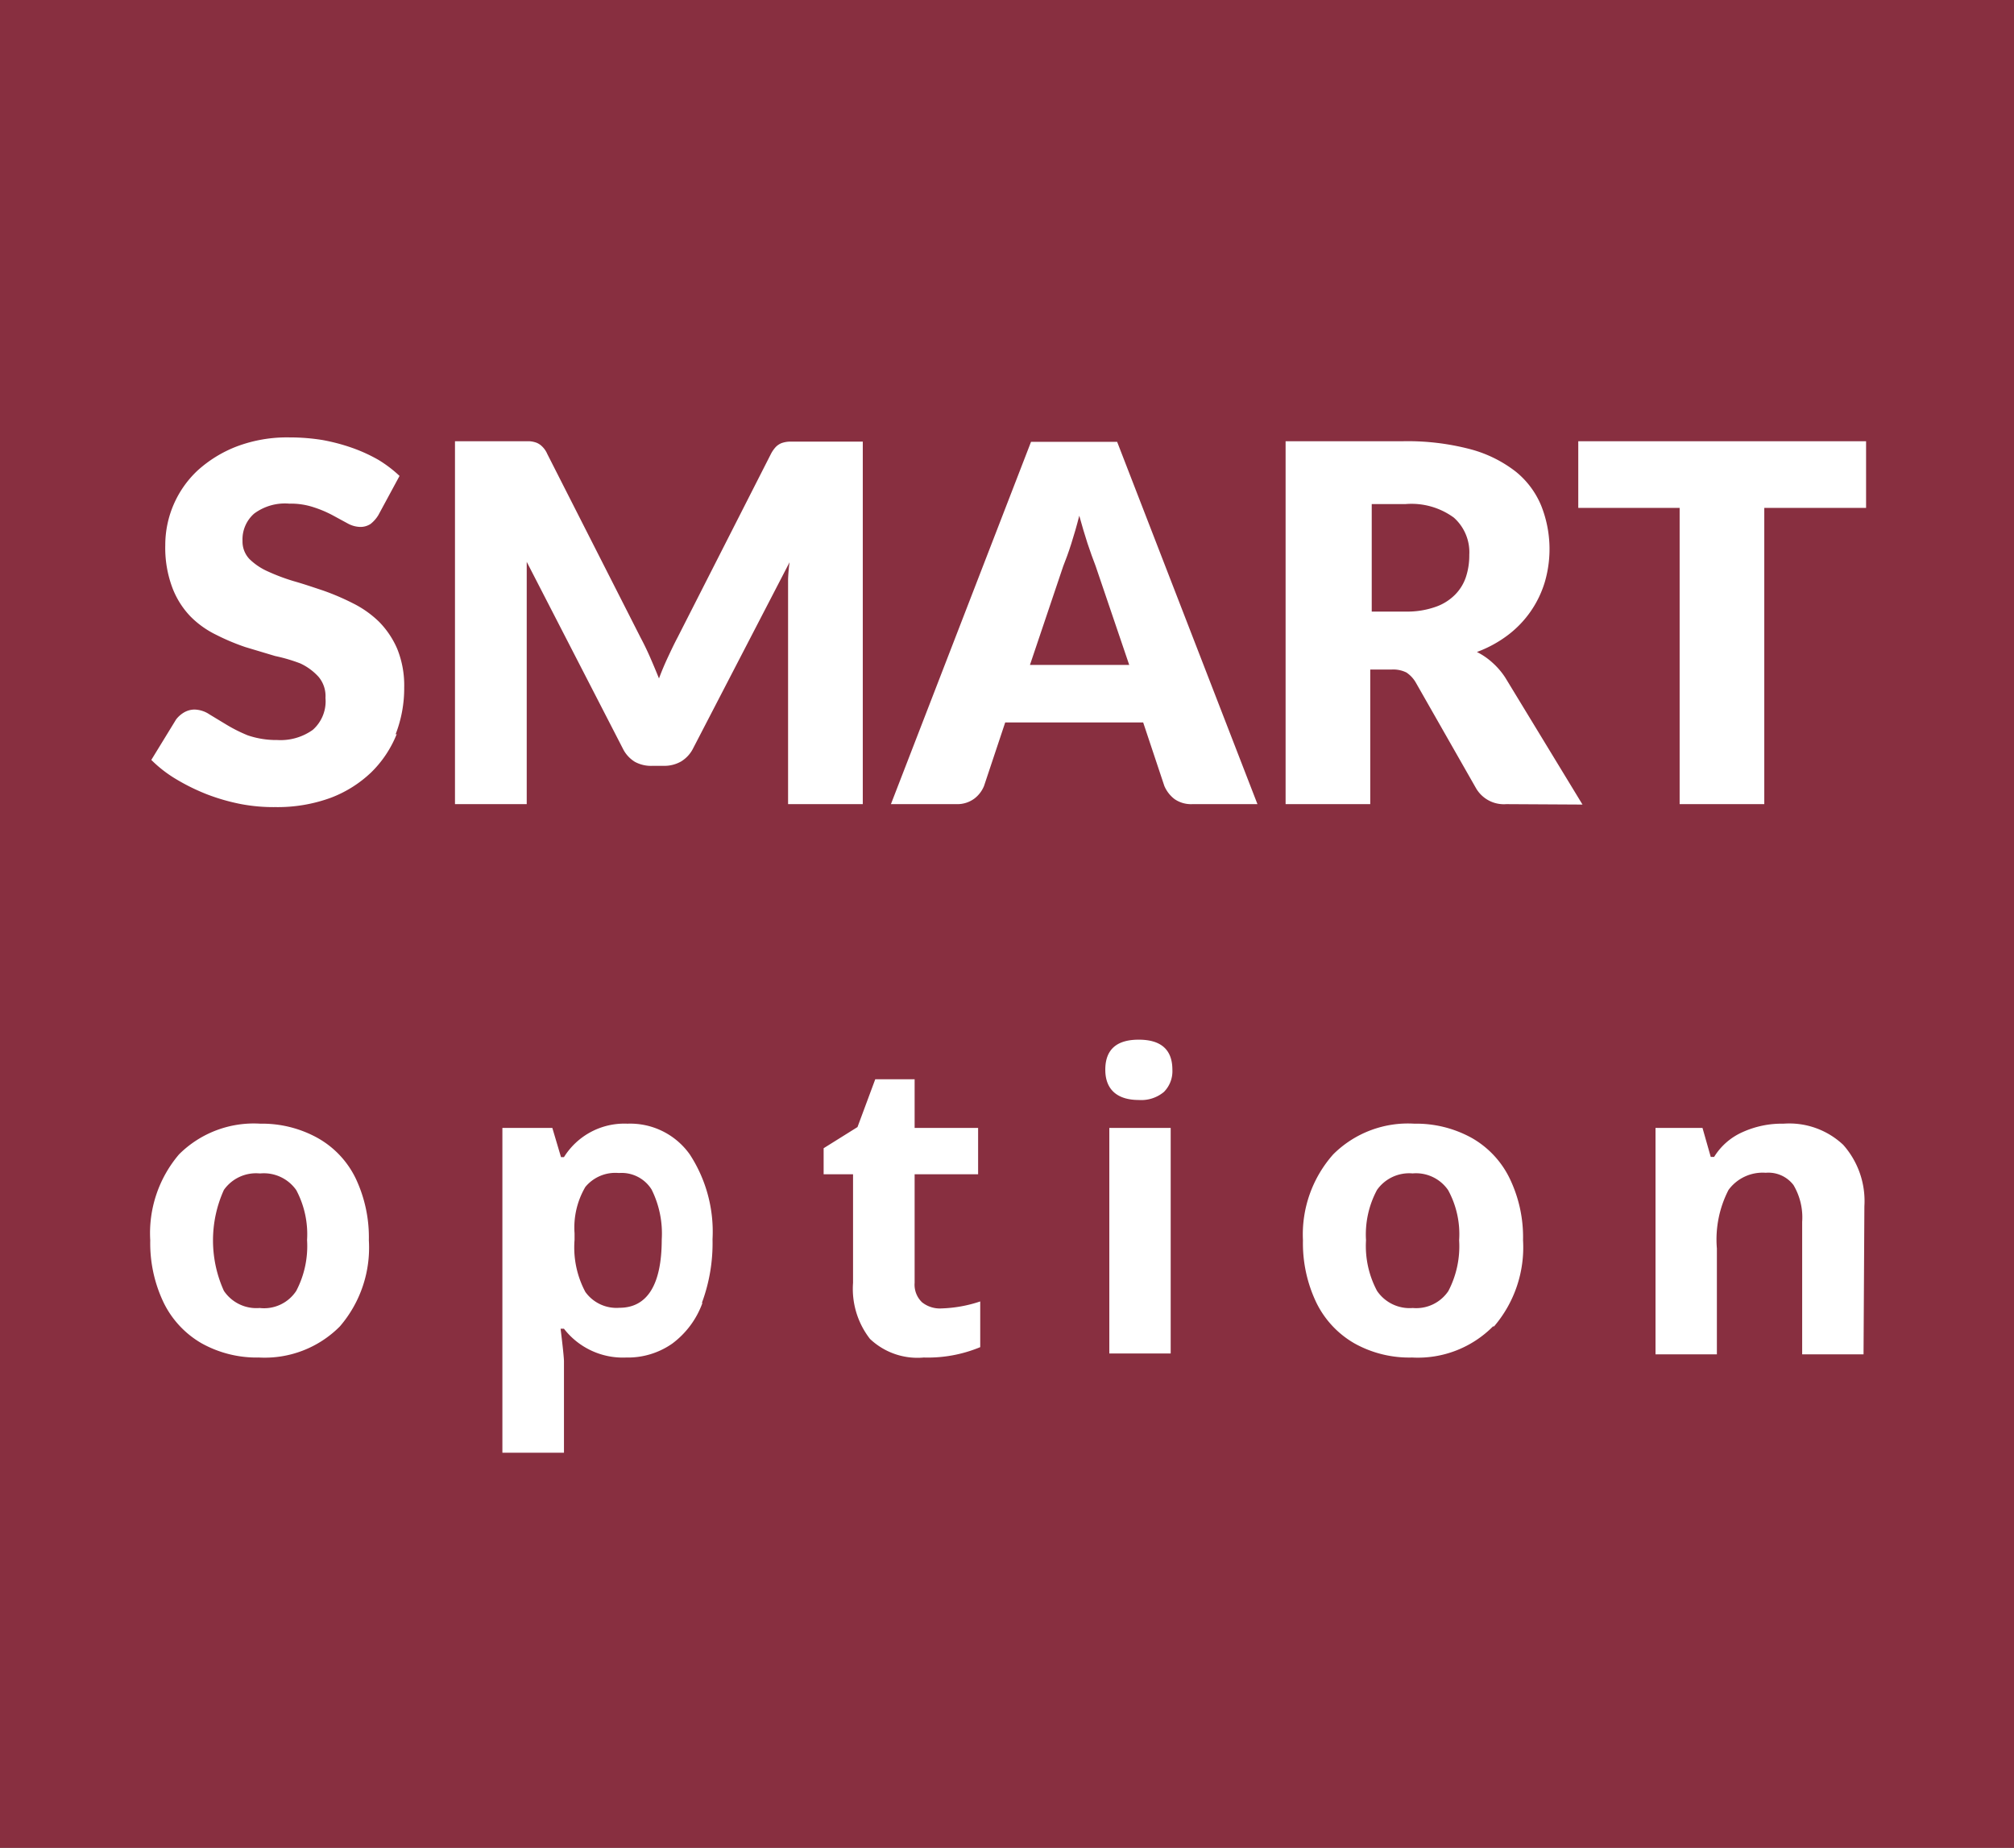 <svg xmlns="http://www.w3.org/2000/svg" viewBox="0 0 95.17 87.32"><rect x="0" y="0" width="95.17" height="87.32" fill="#808080" stroke="none"/><defs><style>.cls-1{fill:#fff;}.cls-2{fill:#882f40;}</style></defs><title>logo</title><g id="Warstwa_2" data-name="Warstwa 2"><g id="Warstwa_2-2" data-name="Warstwa 2"><rect class="cls-1" x="4.33" y="17.38" width="87" height="53.33"/><path class="cls-2" d="M51.39,25.68c-.13-.4-.26-.84-.39-1.31-.12.48-.25.92-.38,1.33s-.26.76-.38,1.06l-1.57,4.66h4.69l-1.59-4.68c-.12-.3-.24-.65-.38-1.06"/><path class="cls-2" d="M68.7,24.46a3.39,3.39,0,0,0-2.28-.64h-1.6V28.9h1.6a4,4,0,0,0,1.38-.21,2.4,2.4,0,0,0,.94-.57,2.15,2.15,0,0,0,.53-.85,3.25,3.25,0,0,0,.16-1.05,2.19,2.19,0,0,0-.73-1.76"/><path class="cls-2" d="M0,0V87.32H95.17V0ZM16.06,62.68a5,5,0,0,1-3.82,1.47,5.34,5.34,0,0,1-2.71-.67,4.49,4.49,0,0,1-1.8-1.93,6.5,6.5,0,0,1-.63-2.94,5.74,5.74,0,0,1,1.36-4.06A5,5,0,0,1,12.3,53.1a5.41,5.41,0,0,1,2.7.67,4.37,4.37,0,0,1,1.81,1.92,6.51,6.51,0,0,1,.62,2.92,5.7,5.7,0,0,1-1.37,4.07m2.69-28a5.26,5.26,0,0,1-1.2,1.81,5.67,5.67,0,0,1-1.92,1.21,7.32,7.32,0,0,1-2.61.44A8.26,8.26,0,0,1,11.4,38a9.6,9.6,0,0,1-1.61-.46,9.75,9.75,0,0,1-1.45-.71,6,6,0,0,1-1.19-.92L8.32,34a1.31,1.31,0,0,1,.37-.33,1,1,0,0,1,.5-.14,1.33,1.33,0,0,1,.71.23l.81.49a7.19,7.19,0,0,0,1,.5,4.18,4.18,0,0,0,1.39.22,2.62,2.62,0,0,0,1.68-.48,1.8,1.8,0,0,0,.6-1.51,1.41,1.41,0,0,0-.33-1,2.7,2.7,0,0,0-.86-.63A7.86,7.86,0,0,0,13,31l-1.4-.42A10.35,10.35,0,0,1,10.22,30,4.42,4.42,0,0,1,9,29.13a4,4,0,0,1-.86-1.37,5.35,5.35,0,0,1-.33-2,4.83,4.83,0,0,1,1.52-3.52,5.9,5.9,0,0,1,1.85-1.14,6.72,6.72,0,0,1,2.5-.43,9.7,9.7,0,0,1,1.54.12,9.11,9.11,0,0,1,1.41.37,7.53,7.53,0,0,1,1.25.57,5.93,5.93,0,0,1,1,.76l-1,1.85a1.56,1.56,0,0,1-.37.42.87.87,0,0,1-.5.14,1.3,1.3,0,0,1-.59-.17l-.7-.38a5.41,5.41,0,0,0-.9-.38,3.43,3.43,0,0,0-1.15-.17,2.44,2.44,0,0,0-1.66.47,1.62,1.62,0,0,0-.55,1.29,1.2,1.2,0,0,0,.33.86,2.94,2.94,0,0,0,.86.58,9.47,9.47,0,0,0,1.22.46c.46.13.93.29,1.41.45a11.56,11.56,0,0,1,1.4.6,4.89,4.89,0,0,1,1.23.87,4.17,4.17,0,0,1,.86,1.28,4.6,4.6,0,0,1,.33,1.83,6,6,0,0,1-.41,2.22M33.19,61.58a4.15,4.15,0,0,1-1.42,1.91,3.65,3.65,0,0,1-2.18.66,3.52,3.52,0,0,1-2.94-1.36h-.16c.11.89.16,1.4.16,1.54v4.32H23.74V53.3H26.1l.41,1.38h.14a3.36,3.36,0,0,1,3-1.58,3.45,3.45,0,0,1,2.95,1.46,6.68,6.68,0,0,1,1.07,4,8.1,8.1,0,0,1-.5,3m-.41-26.21a1.52,1.52,0,0,1-.57.63,1.59,1.59,0,0,1-.82.21h-.54A1.59,1.59,0,0,1,30,36a1.52,1.52,0,0,1-.57-.63l-4.54-8.82c0,.28,0,.56,0,.83s0,.51,0,.74V38H21.5V20.85H25a1.21,1.21,0,0,1,.35.07.8.8,0,0,1,.27.18,1.07,1.07,0,0,1,.24.35l4.41,8.68q.24.45.45.93t.42,1c.13-.35.27-.68.42-1s.3-.64.46-.94l4.4-8.65a1.51,1.51,0,0,1,.24-.35.8.8,0,0,1,.27-.18,1.28,1.28,0,0,1,.35-.07h3.49V38H37.24V28.12c0-.23,0-.47,0-.74a7.82,7.82,0,0,1,.07-.81ZM46.32,63.66a6.46,6.46,0,0,1-2.67.49,3.26,3.26,0,0,1-2.54-.88,3.85,3.85,0,0,1-.8-2.65V55.49H38.92V54.26l1.6-1L41.36,51h1.86V53.3h3v2.19h-3v5.13a1.15,1.15,0,0,0,.35.92,1.35,1.35,0,0,0,.92.29,6.34,6.34,0,0,0,1.83-.33Zm9,.3h-2.9V53.3h2.9ZM55,51.6a1.67,1.67,0,0,1-1.19.38c-1,0-1.58-.48-1.58-1.43s.53-1.42,1.58-1.42,1.59.47,1.59,1.42A1.39,1.39,0,0,1,55,51.6M56.34,38a1.37,1.37,0,0,1-.84-.24,1.55,1.55,0,0,1-.48-.62l-1-3H47.5l-1,3a1.43,1.43,0,0,1-.46.6,1.35,1.35,0,0,1-.83.26H42.1l6.62-17.12h4.07L59.42,38ZM70.55,62.68a5,5,0,0,1-3.82,1.47A5.31,5.31,0,0,1,64,63.48a4.49,4.49,0,0,1-1.8-1.93,6.5,6.5,0,0,1-.63-2.94A5.7,5.7,0,0,1,63,54.55a5,5,0,0,1,3.83-1.45,5.42,5.42,0,0,1,2.71.67,4.41,4.41,0,0,1,1.8,1.92,6.38,6.38,0,0,1,.63,2.92,5.74,5.74,0,0,1-1.37,4.07M71.18,38a1.52,1.52,0,0,1-1.43-.75l-2.85-5a1.43,1.43,0,0,0-.44-.47,1.4,1.4,0,0,0-.71-.14h-1V38h-4V20.85h5.57a11.66,11.66,0,0,1,3.17.38,6,6,0,0,1,2.14,1.06,4.06,4.06,0,0,1,1.2,1.61A5.55,5.55,0,0,1,73,27.5,4.91,4.91,0,0,1,71.27,30a5.69,5.69,0,0,1-1.48.81,3.26,3.26,0,0,1,.73.5,3.51,3.51,0,0,1,.61.71l3.65,6ZM88.06,64h-2.9V57.74A3,3,0,0,0,84.75,56a1.49,1.49,0,0,0-1.31-.58,2,2,0,0,0-1.76.81A5.11,5.11,0,0,0,81.13,59v5h-2.9V53.3h2.22l.39,1.37H81a3,3,0,0,1,1.34-1.17,4.49,4.49,0,0,1,1.94-.4,3.72,3.72,0,0,1,2.82,1,4,4,0,0,1,1,2.9Zm.12-40H83.37V38h-4V24H74.58V20.85h13.6Z"/><path class="cls-2" d="M29.23,55.43a1.84,1.84,0,0,0-1.57.66,3.79,3.79,0,0,0-.51,2.19v.31a4.47,4.47,0,0,0,.51,2.46,1.81,1.81,0,0,0,1.61.75c1.31,0,2-1.08,2-3.23a4.65,4.65,0,0,0-.48-2.36,1.67,1.67,0,0,0-1.52-.78"/><path class="cls-2" d="M66.75,55.45a1.86,1.86,0,0,0-1.68.78,4.45,4.45,0,0,0-.52,2.38A4.51,4.51,0,0,0,65.07,61a1.86,1.86,0,0,0,1.69.81,1.83,1.83,0,0,0,1.68-.8,4.56,4.56,0,0,0,.51-2.4,4.34,4.34,0,0,0-.52-2.37,1.84,1.84,0,0,0-1.68-.79"/><path class="cls-2" d="M12.26,55.45a1.86,1.86,0,0,0-1.68.78,5.78,5.78,0,0,0,0,4.77,1.85,1.85,0,0,0,1.69.81A1.82,1.82,0,0,0,14,61a4.56,4.56,0,0,0,.51-2.4A4.44,4.44,0,0,0,14,56.24a1.87,1.87,0,0,0-1.69-.79"/></g></g></svg>